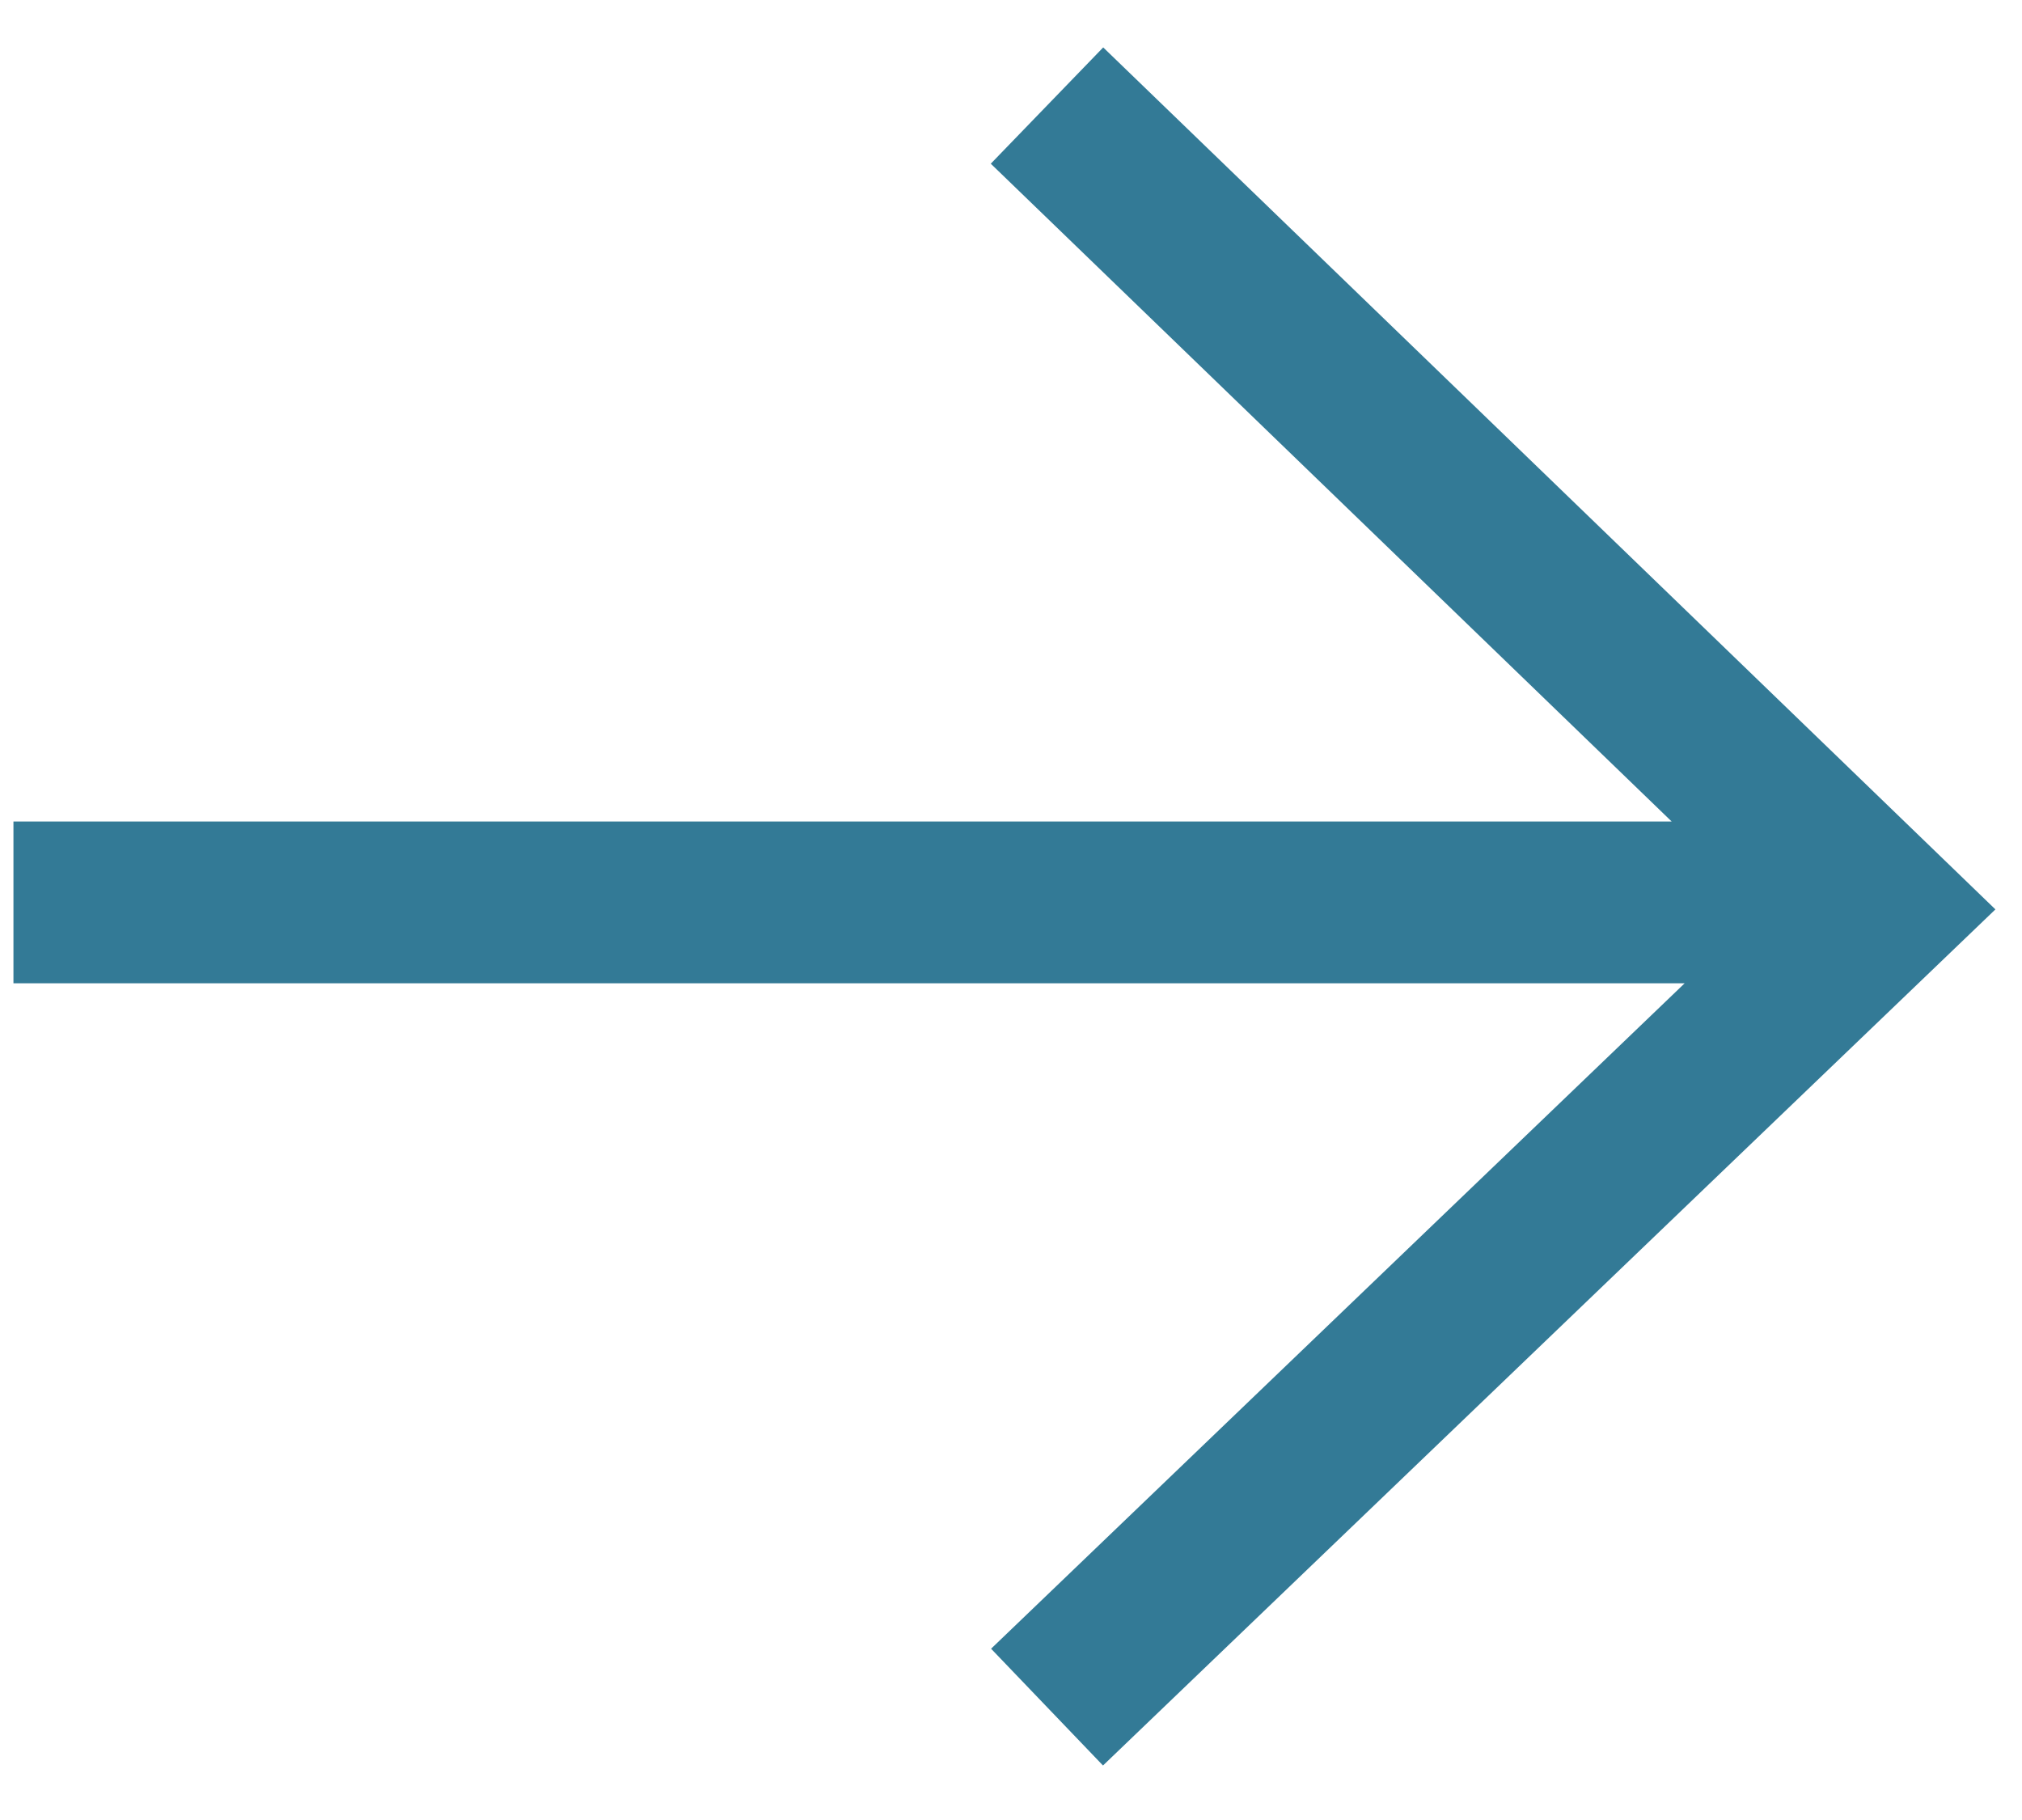 <svg width="20" height="18" viewBox="0 0 20 18" fill="none" xmlns="http://www.w3.org/2000/svg">
<path fill-rule="evenodd" clip-rule="evenodd" d="M10.912 0.469L9.8 1.619L16.535 8.125H0.133V9.725H16.663L9.803 16.306L10.91 17.461L19.737 8.994L10.912 0.469Z" fill="#337A96"/>
</svg>
